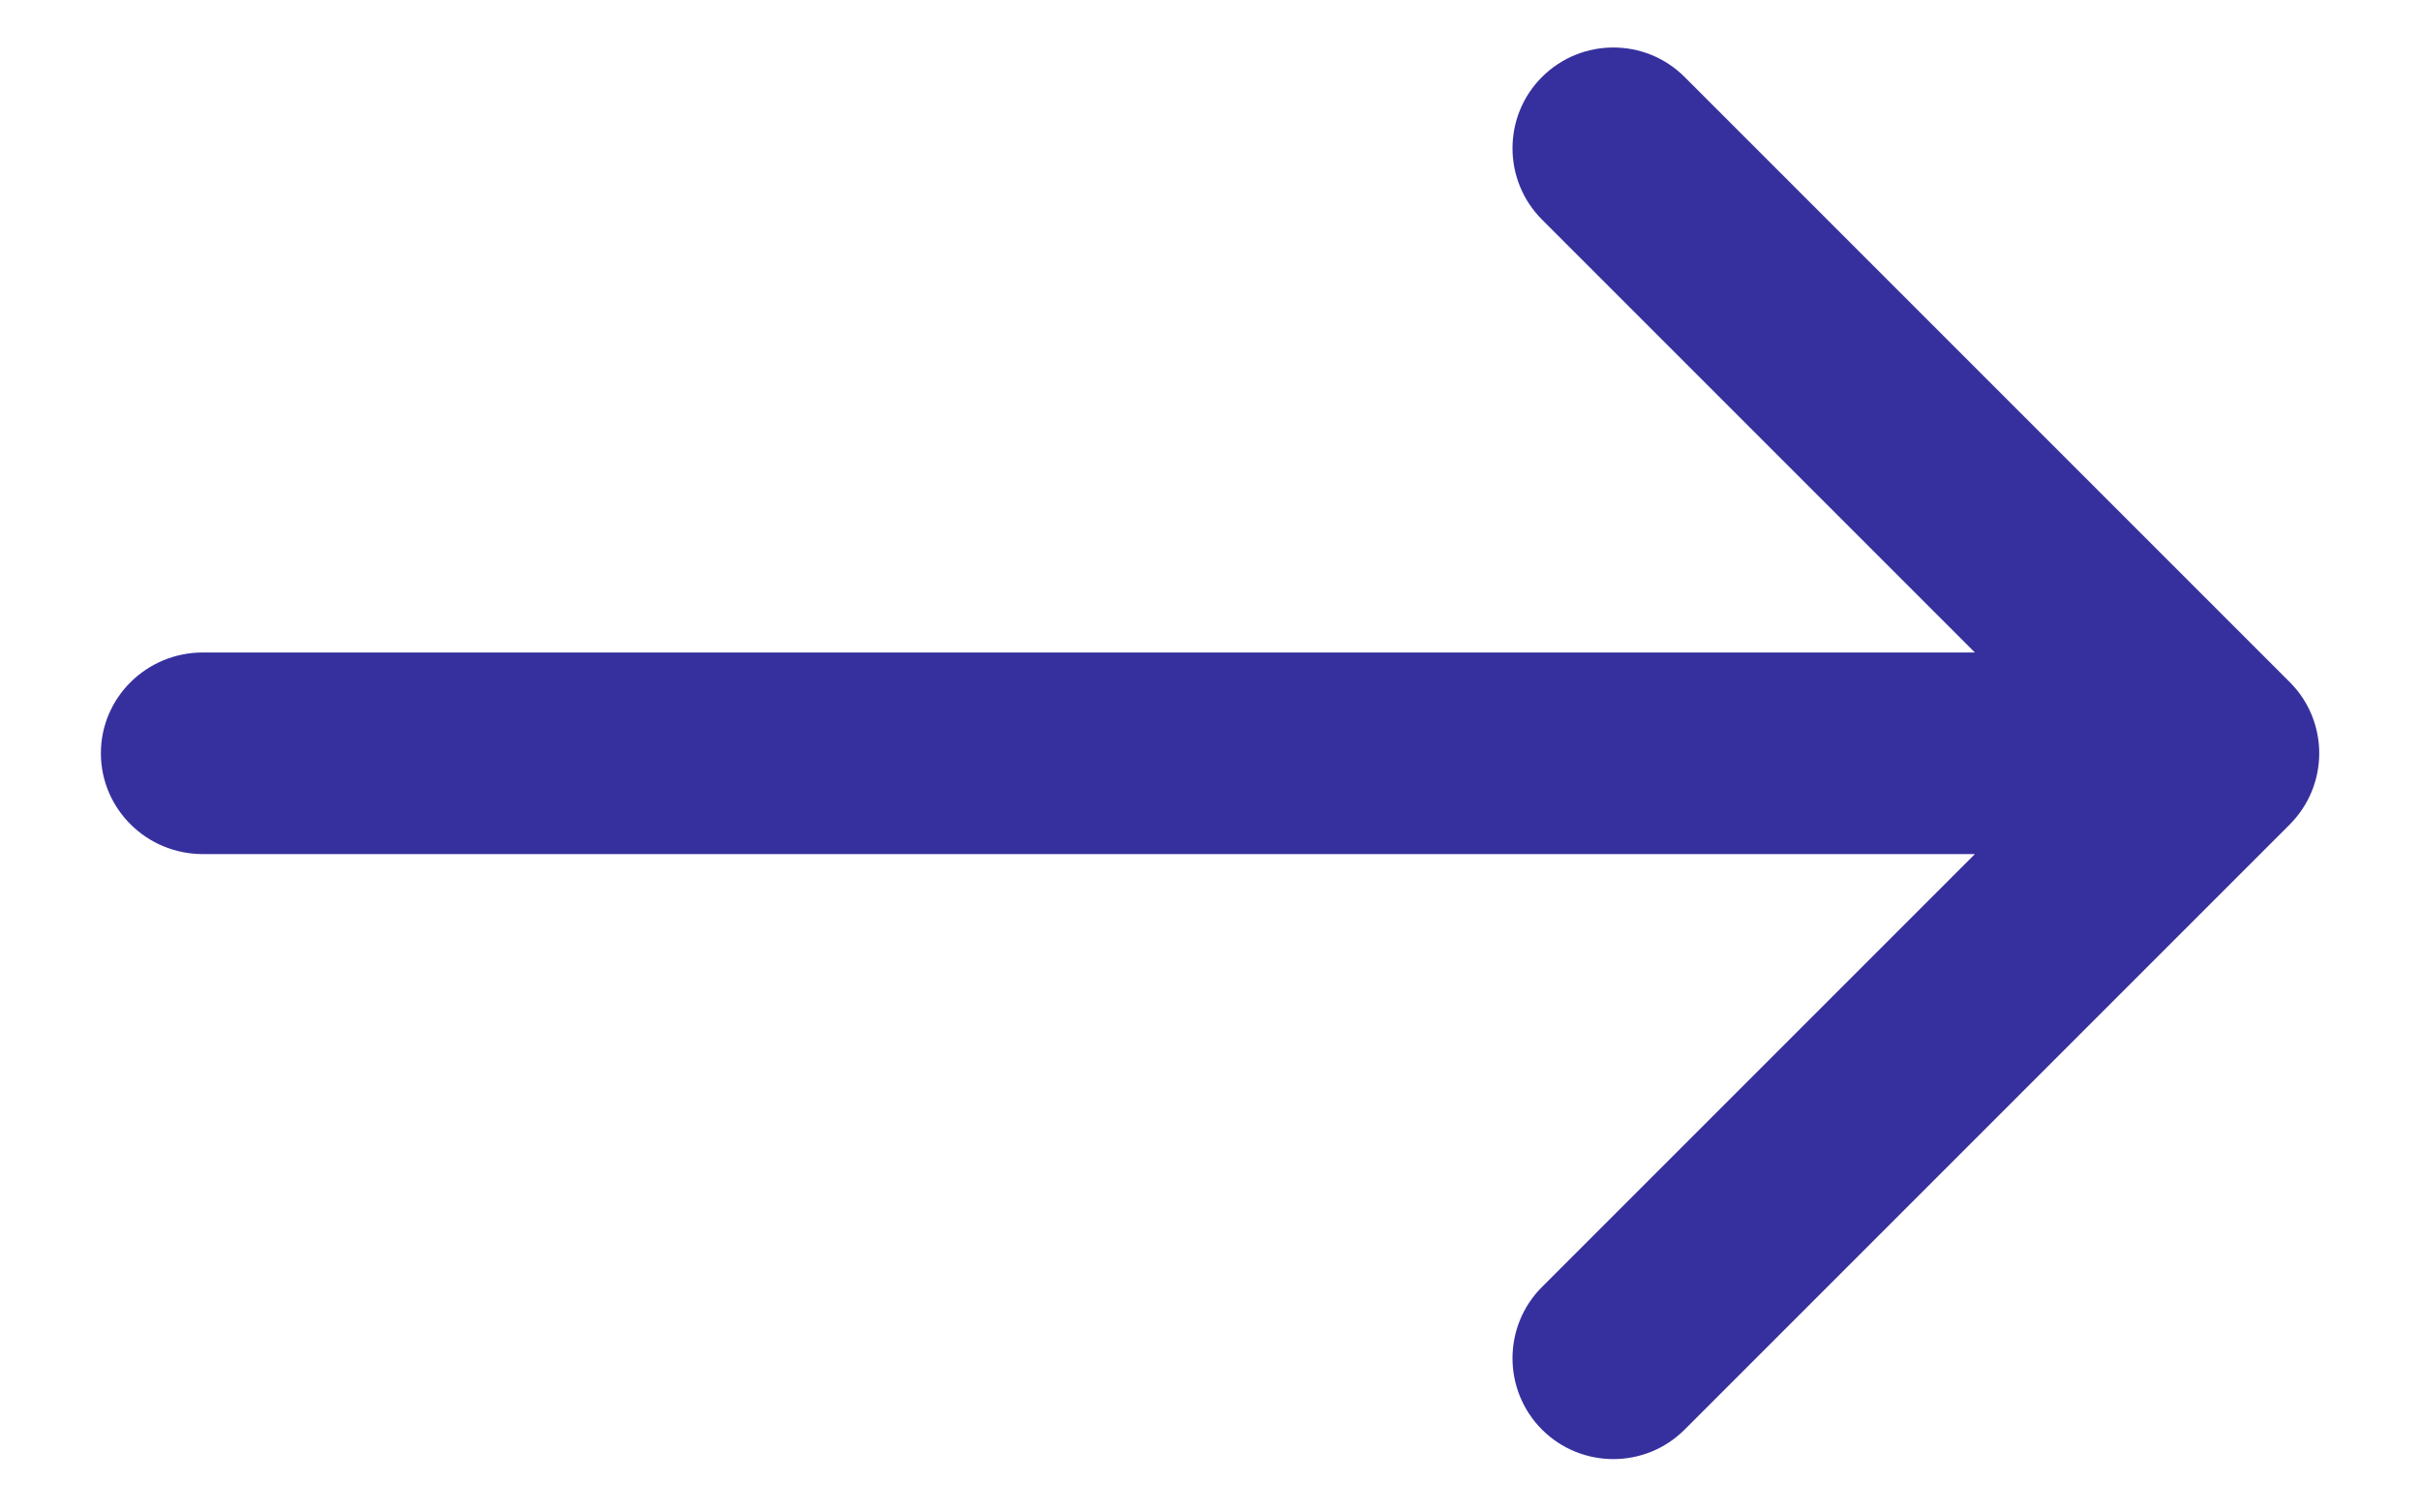 <svg width="16" height="10" viewBox="0 0 16 10" fill="none" xmlns="http://www.w3.org/2000/svg">
<path d="M10.195 1.452C9.935 1.191 9.935 0.769 10.195 0.509C10.456 0.249 10.878 0.249 11.138 0.509L15.138 4.509C15.399 4.769 15.399 5.191 15.138 5.452L11.138 9.452C10.878 9.712 10.456 9.712 10.195 9.452C9.935 9.191 9.935 8.769 10.195 8.509L13.057 5.647H1.341C0.969 5.647 0.667 5.348 0.667 4.98C0.667 4.612 0.969 4.314 1.341 4.314H13.057L10.195 1.452Z" fill="#36309E"/>
</svg>
